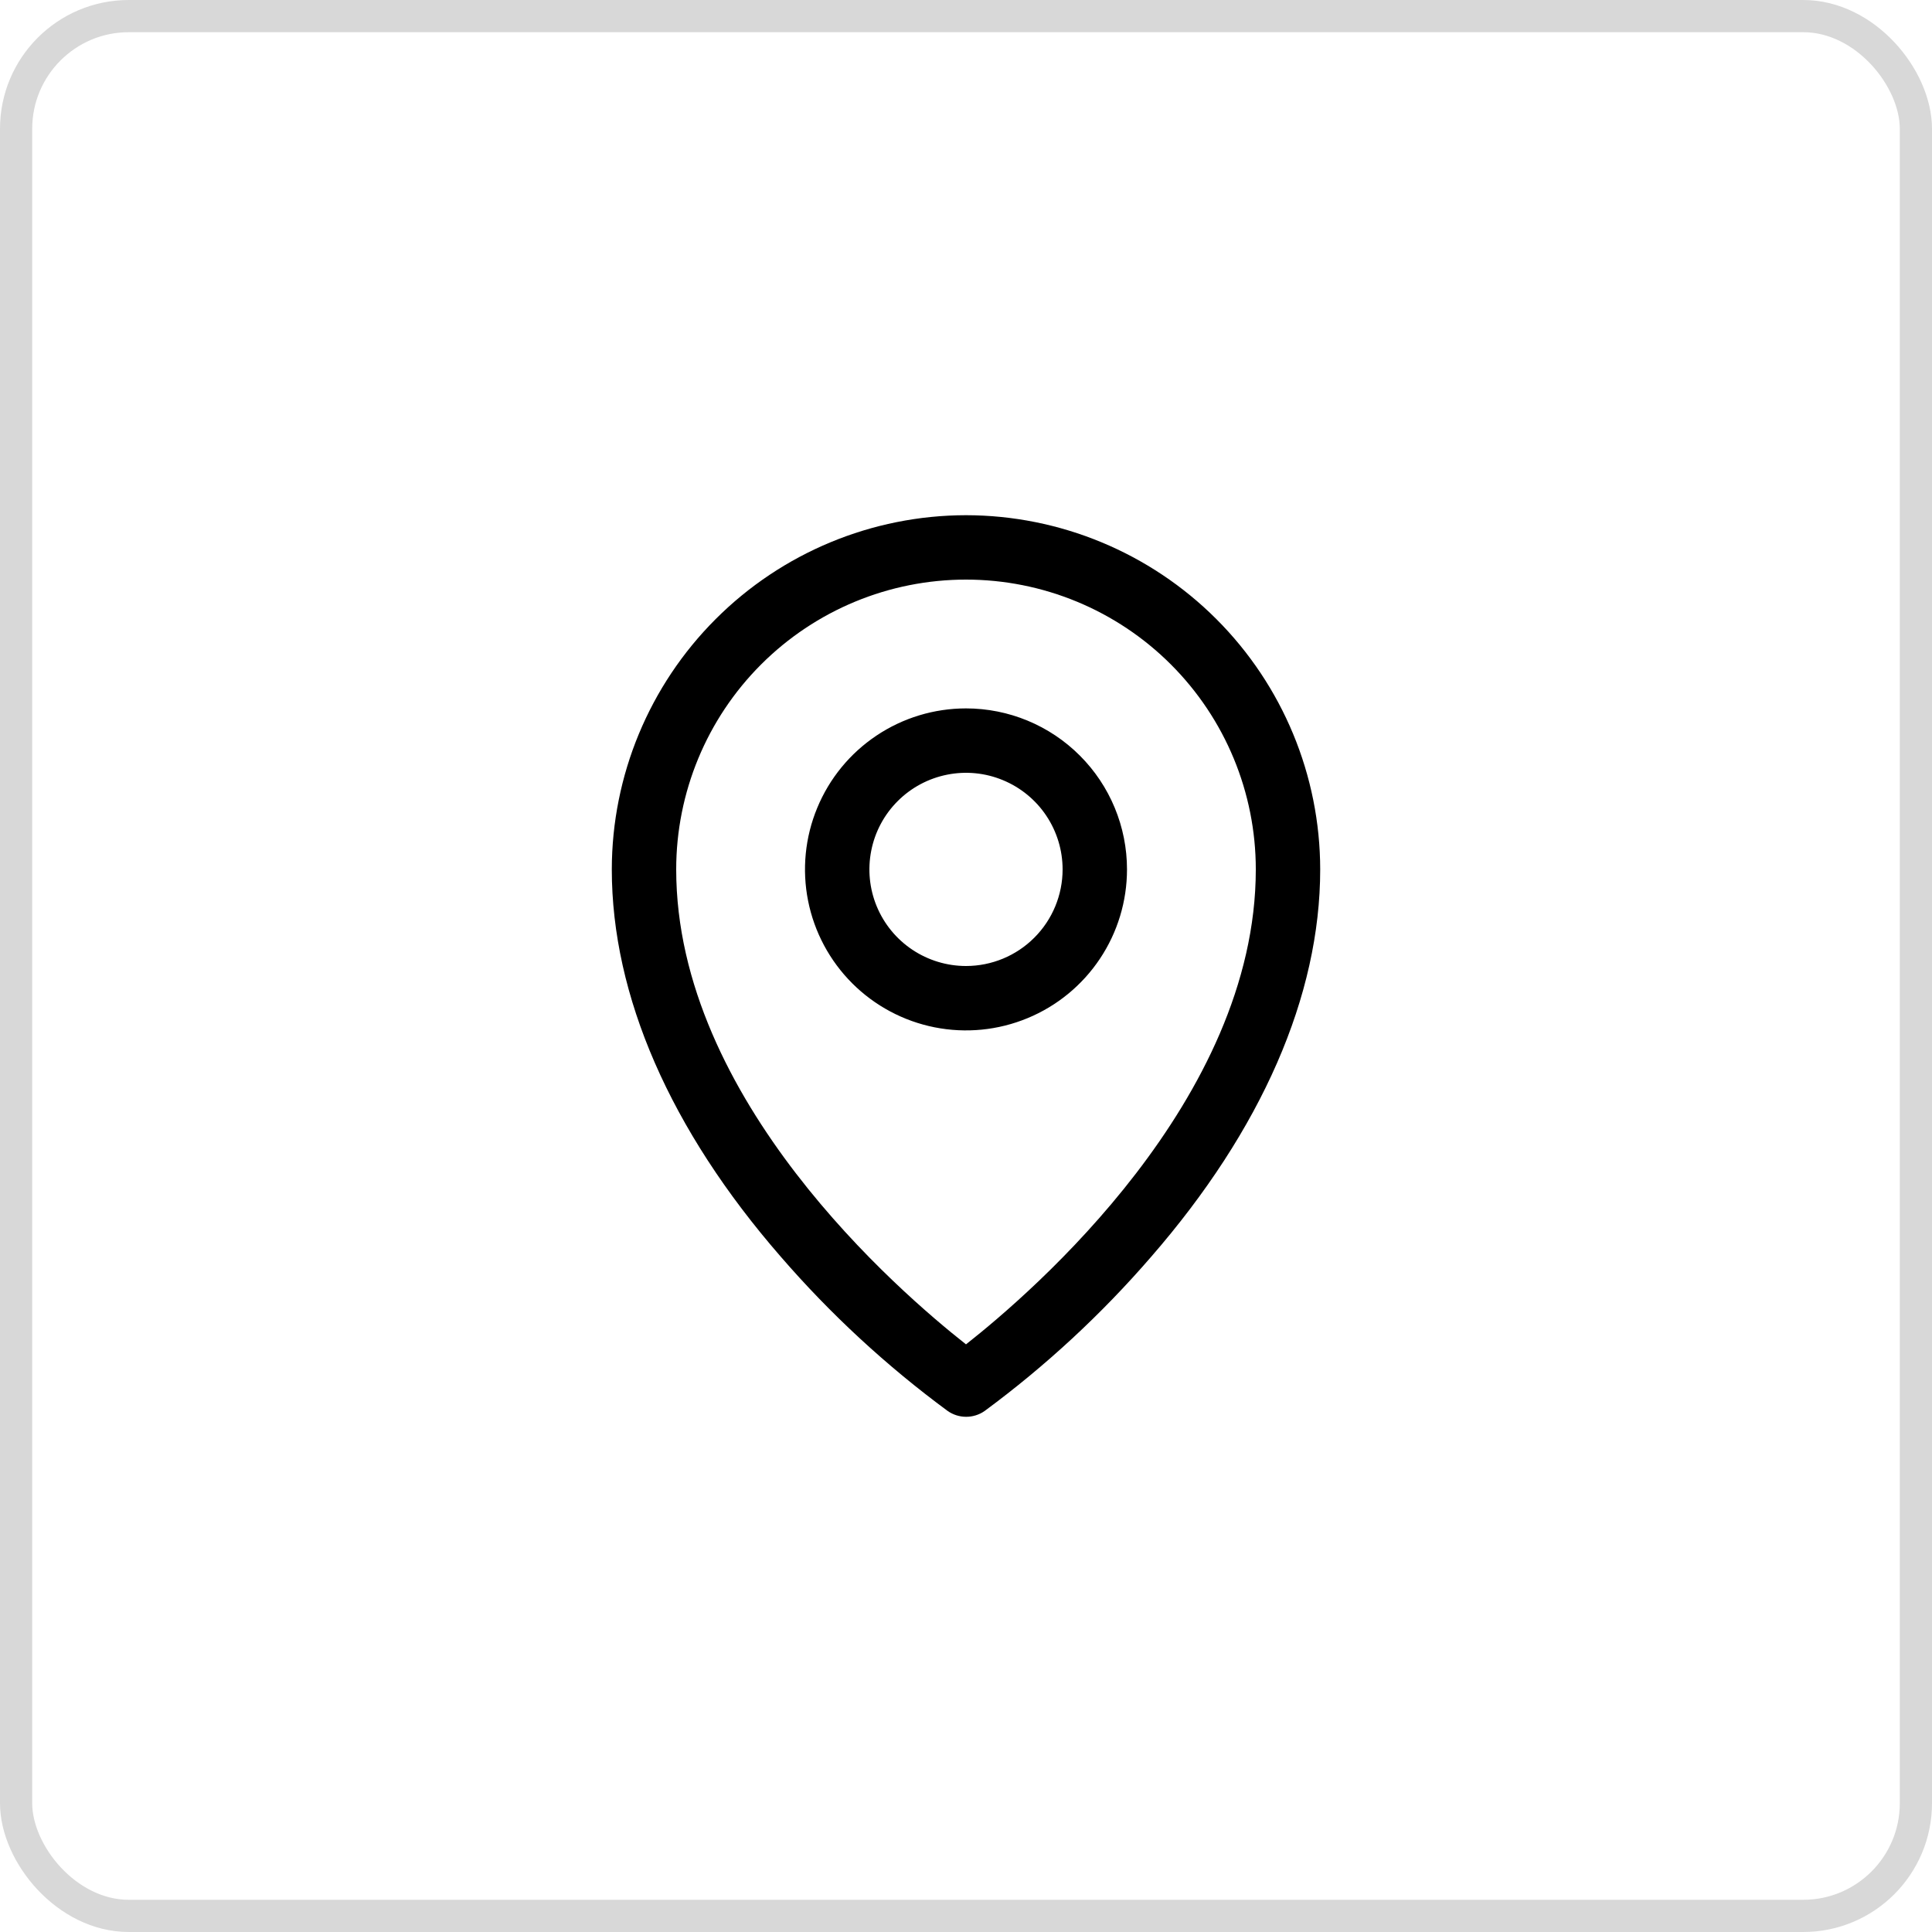 <svg width="60" height="60" viewBox="0 0 60 60" fill="none" xmlns="http://www.w3.org/2000/svg">
<rect x="0.5" y="0.5" width="59" height="59" rx="3.5" stroke="#D8D8D8"/>
<path d="M30 22C29.011 22 28.044 22.293 27.222 22.843C26.4 23.392 25.759 24.173 25.381 25.087C25.002 26 24.903 27.006 25.096 27.976C25.289 28.945 25.765 29.836 26.465 30.536C27.164 31.235 28.055 31.711 29.024 31.904C29.994 32.097 31 31.998 31.913 31.619C32.827 31.241 33.608 30.6 34.157 29.778C34.707 28.956 35 27.989 35 27C35 25.674 34.473 24.402 33.535 23.465C32.598 22.527 31.326 22 30 22ZM30 30C29.407 30 28.827 29.824 28.333 29.494C27.84 29.165 27.455 28.696 27.228 28.148C27.001 27.6 26.942 26.997 27.058 26.415C27.173 25.833 27.459 25.298 27.879 24.879C28.298 24.459 28.833 24.174 29.415 24.058C29.997 23.942 30.6 24.001 31.148 24.229C31.696 24.456 32.165 24.84 32.494 25.333C32.824 25.827 33 26.407 33 27C33 27.796 32.684 28.559 32.121 29.121C31.559 29.684 30.796 30 30 30ZM30 16C27.084 16.003 24.288 17.163 22.226 19.226C20.163 21.288 19.003 24.084 19 27C19 30.925 20.814 35.085 24.25 39.031C25.794 40.815 27.532 42.42 29.431 43.819C29.599 43.937 29.8 44 30.005 44C30.21 44 30.411 43.937 30.579 43.819C32.475 42.42 34.209 40.814 35.75 39.031C39.181 35.085 41 30.925 41 27C40.997 24.084 39.837 21.288 37.775 19.226C35.712 17.163 32.916 16.003 30 16ZM30 41.75C27.934 40.125 21 34.156 21 27C21 24.613 21.948 22.324 23.636 20.636C25.324 18.948 27.613 18 30 18C32.387 18 34.676 18.948 36.364 20.636C38.052 22.324 39 24.613 39 27C39 34.154 32.066 40.125 30 41.75Z" fill="black"/>
</svg>
